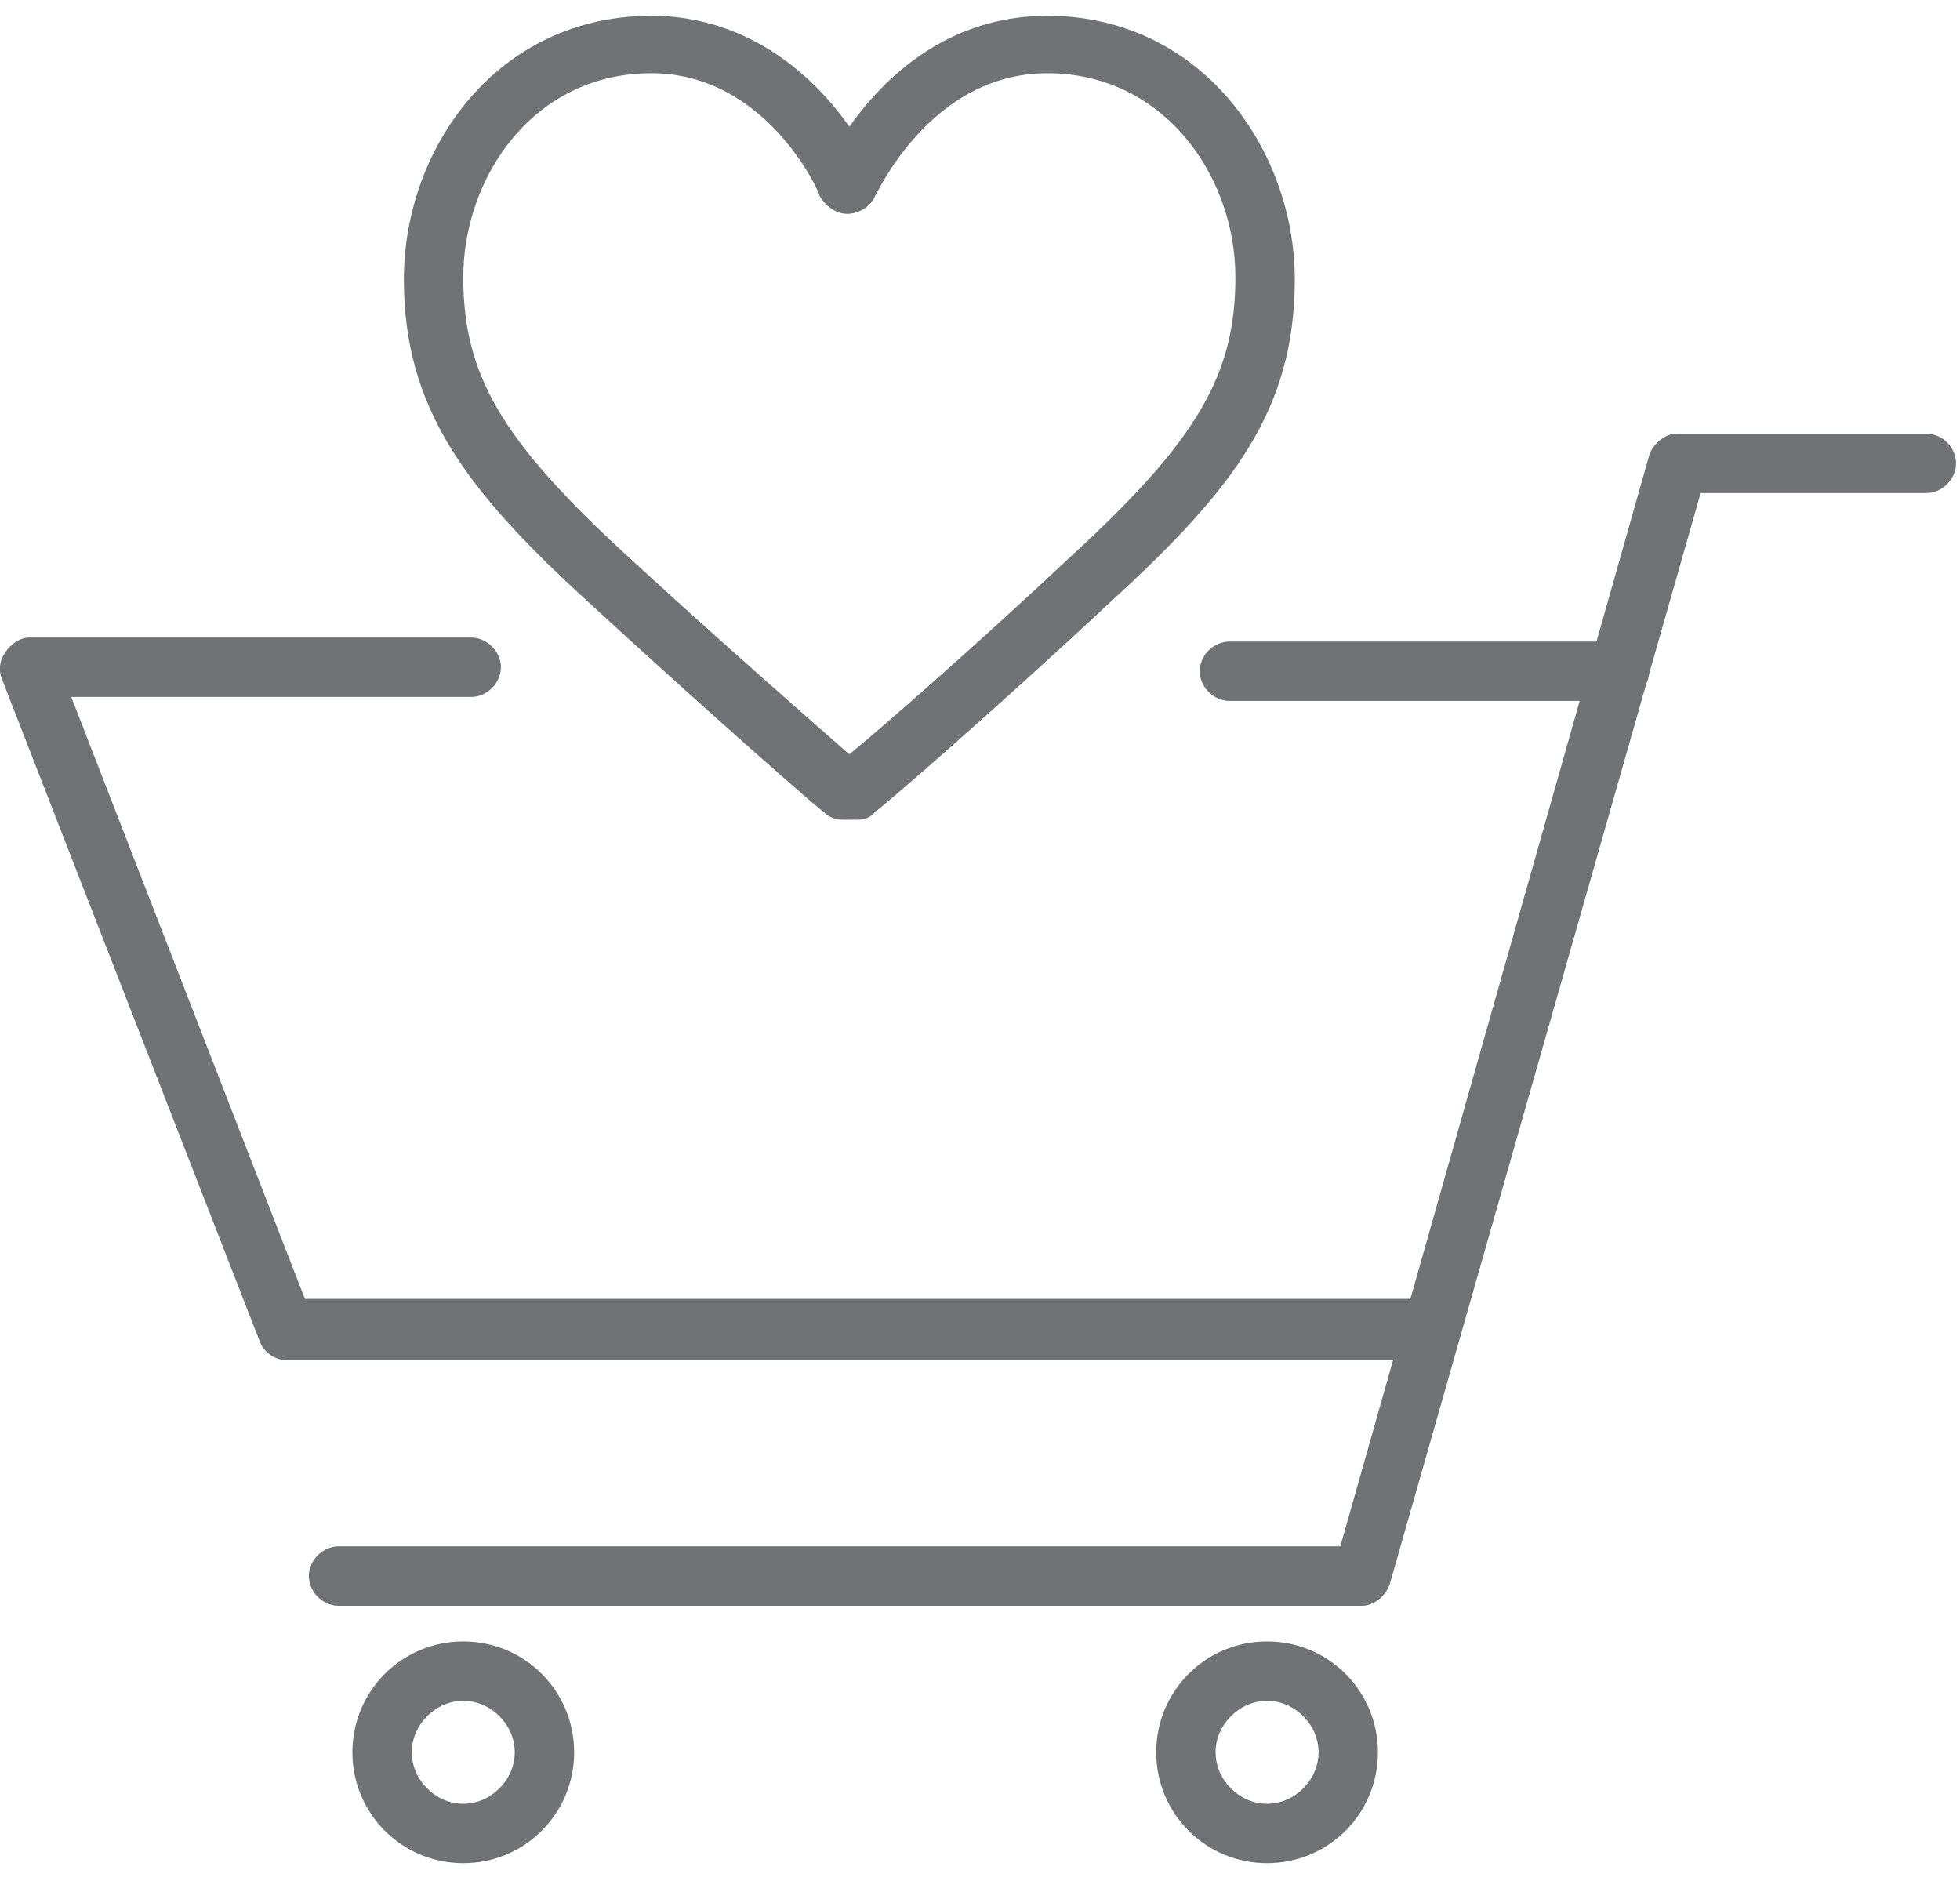 <?xml version="1.0" encoding="UTF-8" standalone="no"?>
<svg width="99px" height="95px" viewBox="0 0 99 95" version="1.1" xmlns="http://www.w3.org/2000/svg" xmlns:xlink="http://www.w3.org/1999/xlink">
    <!-- Generator: Sketch 3.8.3 (29802) - http://www.bohemiancoding.com/sketch -->
    <title>lp4-02</title>
    <desc>Created with Sketch.</desc>
    <defs></defs>
    <g id="Page-1" stroke="none" stroke-width="1" fill="none" fill-rule="evenodd">
        <g id="lp4-02" transform="translate(-1, 0)" fill="#717275">
            <g id="XMLID_1427_">
                <path d="M69.8,81.1 L18.1,81.1 C17.3,81.1 16.6,80.4 16.6,79.6 C16.6,78.8 17.3,78.1 18.1,78.1 L68.7,78.1 L84.3,23 C84.5,22.4 85.1,21.9 85.7,21.9 L98.3,21.9 C99.1,21.9 99.8,22.6 99.8,23.4 C99.8,24.2 99.1,24.9 98.3,24.9 L86.9,24.9 L71.2,80 C71,80.6 70.4,81.1 69.8,81.1 L69.8,81.1 Z" id="XMLID_1439_"></path>
                <path d="M73.3,68.7 L15.5,68.7 C14.9,68.7 14.3,68.3 14.1,67.7 L1.1,34.3 C0.9,33.8 1,33.3 1.3,32.9 C1.6,32.5 2,32.2 2.5,32.2 L24.8,32.2 C25.6,32.2 26.3,32.9 26.3,33.7 C26.3,34.5 25.6,35.2 24.8,35.2 L4.6,35.2 L16.4,65.6 L73.2,65.6 C74,65.6 74.7,66.3 74.7,67.1 C74.7,67.9 74.1,68.7 73.3,68.7 L73.3,68.7 Z" id="XMLID_1438_"></path>
                <path d="M82.8,35.4 L63.1,35.4 C62.3,35.4 61.6,34.7 61.6,33.9 C61.6,33.1 62.3,32.4 63.1,32.4 L82.8,32.4 C83.6,32.4 84.3,33.1 84.3,33.9 C84.3,34.7 83.6,35.4 82.8,35.4 L82.8,35.4 Z" id="XMLID_1437_"></path>
                <path d="M44.3,41.4 L43.6,41.4 C43.2,41.4 42.9,41.3 42.6,41 C42.5,41 36.8,36 30.6,30.3 C24.5,24.7 21.4,20.6 21.4,14.1 C21.4,7.5 26.1,0.8 33.9,0.8 C39,0.8 42.3,4.1 43.9,6.4 C45.6,4 48.8,0.8 53.9,0.8 C61.7,0.8 66.4,7.6 66.4,14.1 C66.4,20.7 63.3,24.7 57.2,30.3 C51.1,36 45.3,41 45.2,41 C45,41.3 44.6,41.4 44.3,41.4 L44.3,41.4 Z M33.9,3.7 C27.9,3.7 24.4,9 24.4,14 C24.4,18.9 26.3,22.2 32.6,28 C37.6,32.6 42.2,36.6 43.9,38.1 C45.6,36.7 50.3,32.6 55.2,28 C61.5,22.2 63.4,18.9 63.4,14 C63.4,8.9 59.8,3.7 53.9,3.7 C48,3.7 45.3,9.8 45.2,9.9 C45,10.4 44.4,10.8 43.8,10.8 L43.8,10.8 C43.2,10.8 42.7,10.4 42.4,9.9 C42.4,9.7 39.7,3.7 33.9,3.7 L33.9,3.7 Z" id="XMLID_1434_"></path>
                <path d="M24.4,94.1 C21.3,94.1 18.8,91.6 18.8,88.5 C18.8,85.4 21.3,82.9 24.4,82.9 C27.5,82.9 30,85.4 30,88.5 C30,91.6 27.5,94.1 24.4,94.1 L24.4,94.1 Z M24.4,85.9 C23,85.9 21.8,87.1 21.8,88.5 C21.8,89.9 23,91.1 24.4,91.1 C25.8,91.1 27,89.9 27,88.5 C27,87.1 25.8,85.9 24.4,85.9 L24.4,85.9 Z" id="XMLID_1431_"></path>
                <path d="M65,94.1 C61.9,94.1 59.4,91.6 59.4,88.5 C59.4,85.4 61.9,82.9 65,82.9 C68.1,82.9 70.6,85.4 70.6,88.5 C70.6,91.6 68.1,94.1 65,94.1 L65,94.1 Z M65,85.9 C63.6,85.9 62.4,87.1 62.4,88.5 C62.4,89.9 63.6,91.1 65,91.1 C66.4,91.1 67.6,89.9 67.6,88.5 C67.6,87.1 66.4,85.9 65,85.9 L65,85.9 Z" id="XMLID_1428_"></path>
            </g>
        </g>
    </g>
</svg>